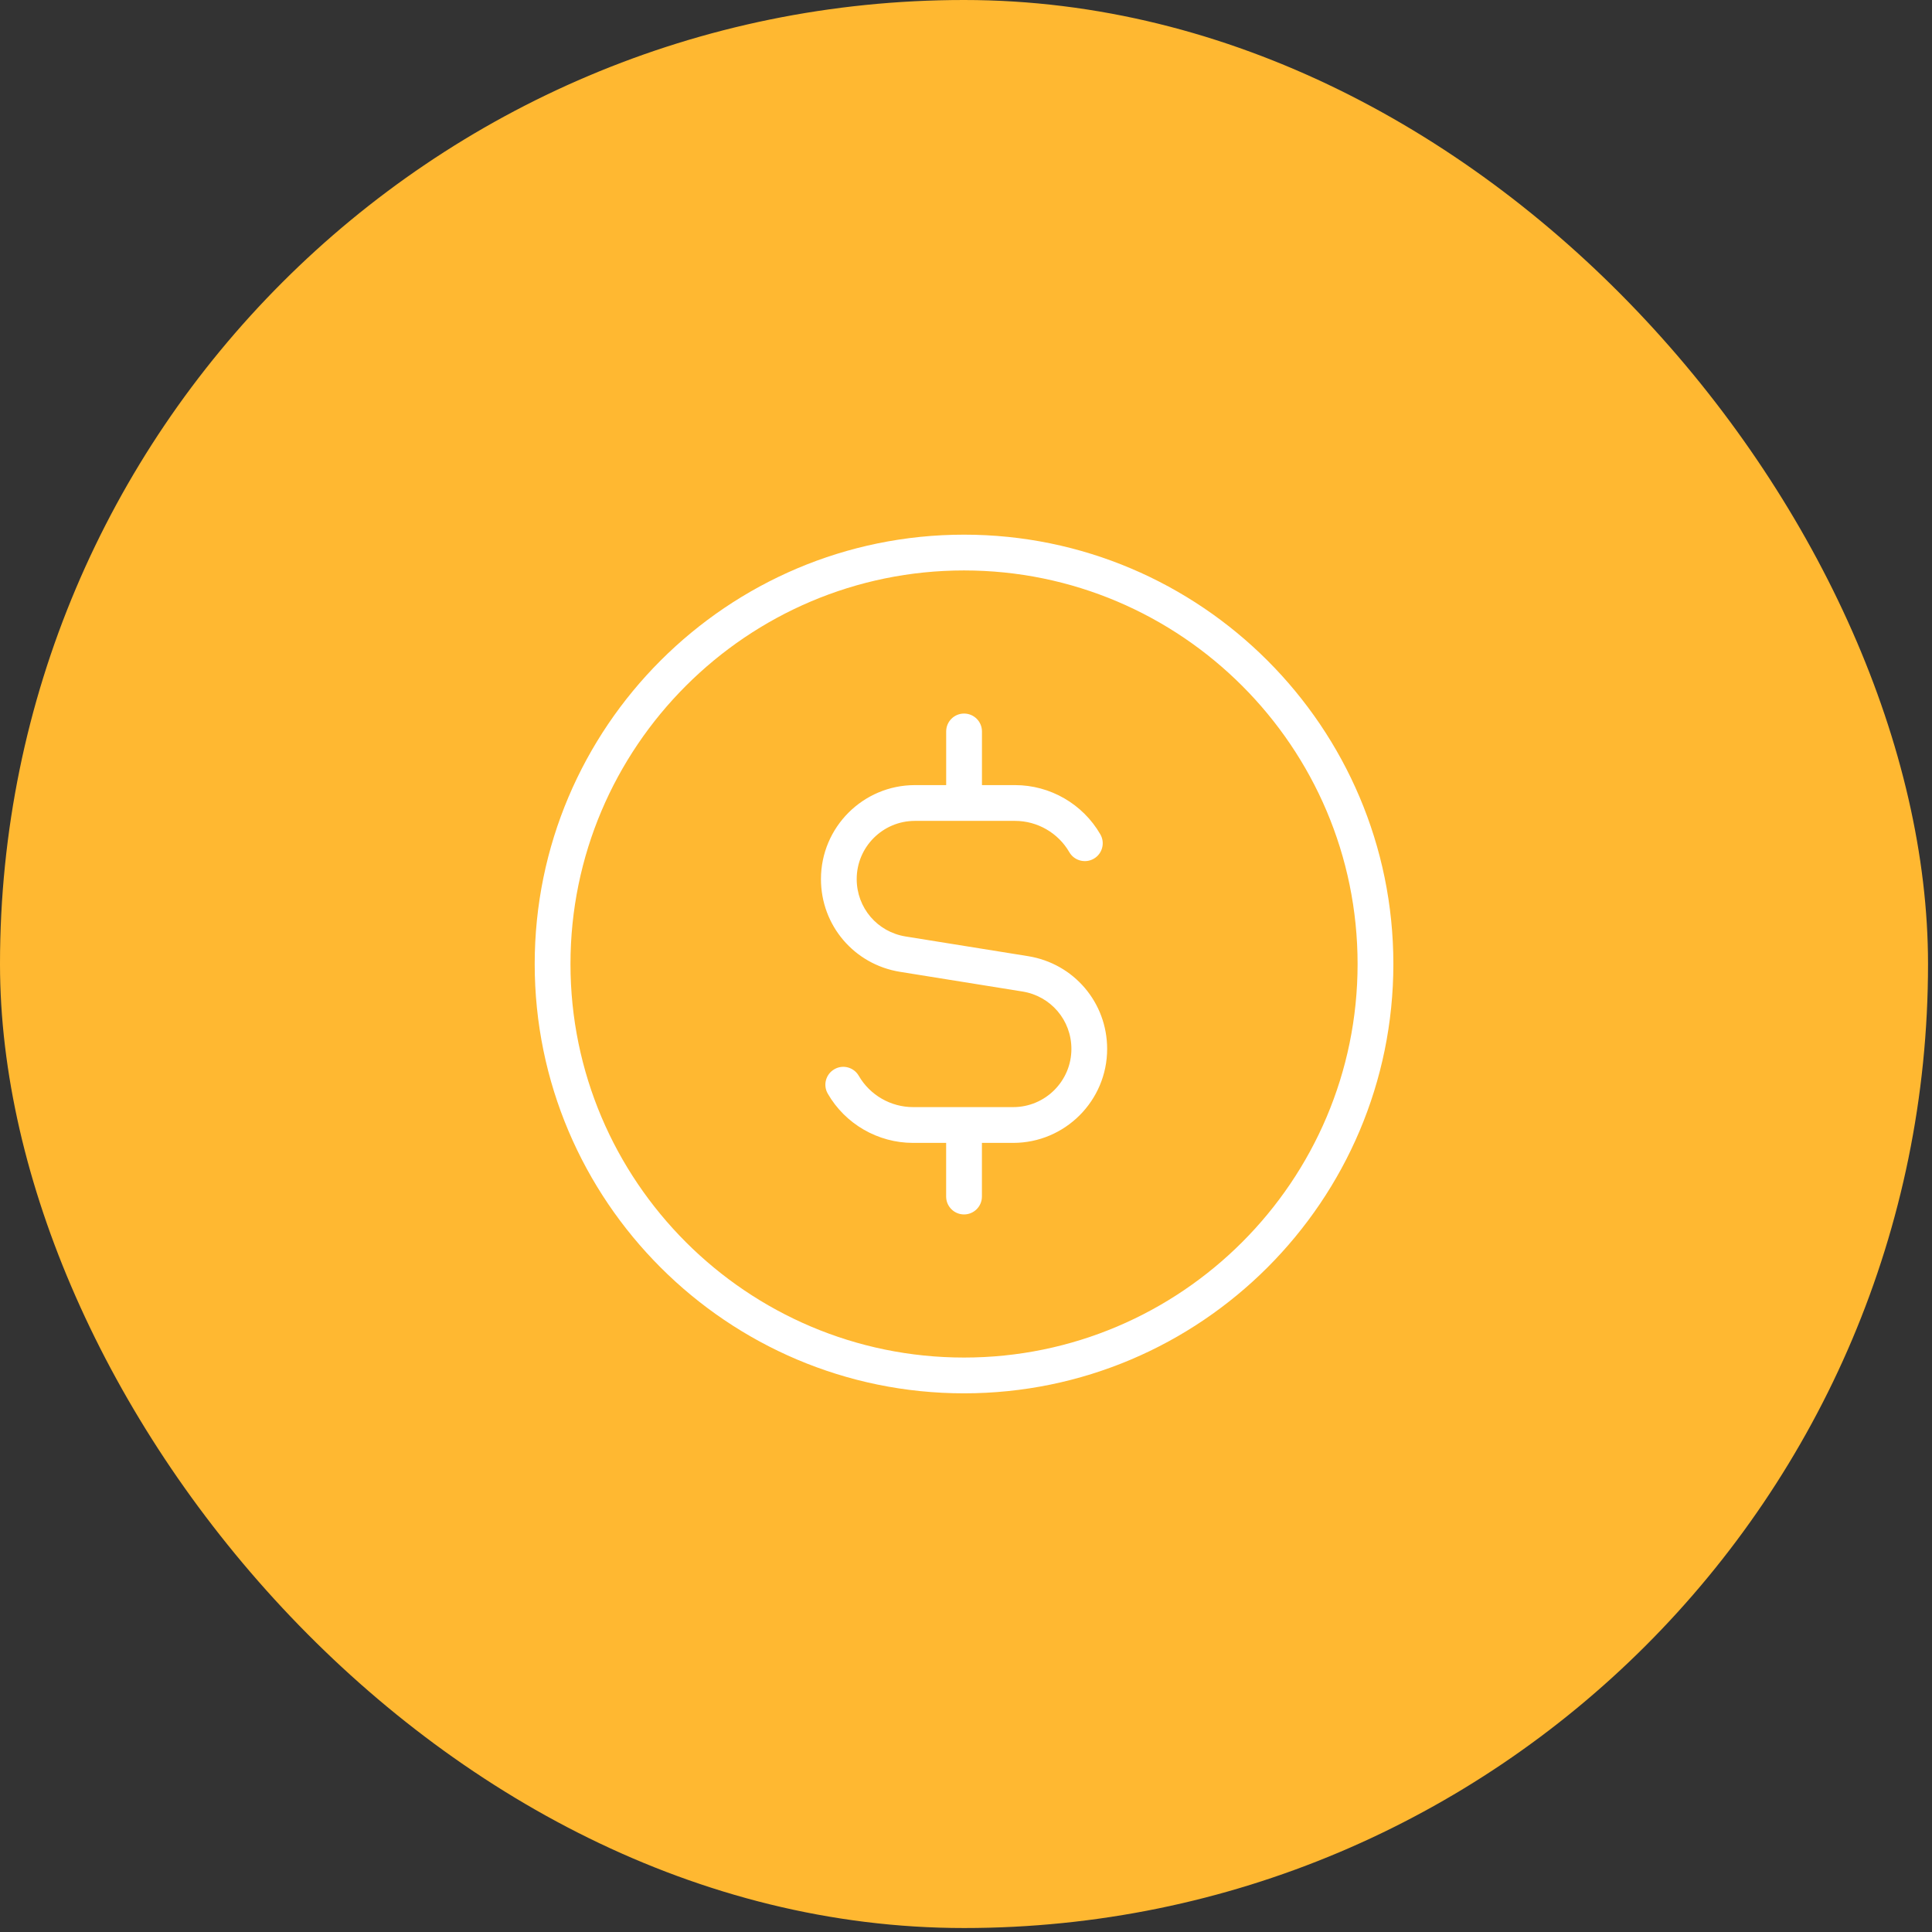 <svg width="54" height="54" viewBox="0 0 54 54" fill="none" xmlns="http://www.w3.org/2000/svg">
<rect x="0" y="0" width="54" height="54" fill="#333333" stroke="none"/>
<rect width="53.889" height="53.889" rx="26.944" fill="#FFB831"/>
<g clip-path="url(#clip0_3113_625)">
<path d="M26.945 14.944C20.328 14.944 14.945 20.327 14.945 26.944C14.945 33.561 20.328 38.944 26.945 38.944C33.562 38.944 38.945 33.561 38.945 26.944C38.945 20.327 33.562 14.944 26.945 14.944ZM26.945 37.944C20.88 37.944 15.945 33.009 15.945 26.944C15.945 20.879 20.88 15.944 26.945 15.944C33.01 15.944 37.945 20.879 37.945 26.944C37.945 33.009 33.01 37.944 26.945 37.944ZM30.945 29.318C30.945 30.766 29.767 31.944 28.319 31.944H27.445V33.444C27.445 33.72 27.221 33.944 26.945 33.944C26.669 33.944 26.445 33.72 26.445 33.444V31.944H25.519C24.54 31.944 23.626 31.418 23.137 30.569C22.998 30.33 23.08 30.024 23.32 29.886C23.558 29.746 23.864 29.829 24.003 30.069C24.315 30.609 24.897 30.944 25.52 30.944H28.32C29.216 30.944 29.946 30.215 29.946 29.318C29.946 28.515 29.371 27.84 28.578 27.713L25.156 27.163C23.876 26.957 22.946 25.867 22.946 24.57C22.946 23.122 24.124 21.944 25.572 21.944H26.446V20.444C26.446 20.168 26.67 19.944 26.946 19.944C27.222 19.944 27.446 20.168 27.446 20.444V21.944H28.372C29.351 21.944 30.264 22.471 30.754 23.319C30.893 23.558 30.811 23.864 30.571 24.002C30.335 24.138 30.026 24.059 29.888 23.819C29.576 23.279 28.994 22.944 28.371 22.944H25.571C24.675 22.944 23.945 23.673 23.945 24.57C23.945 25.373 24.52 26.048 25.313 26.175L28.735 26.725C30.015 26.931 30.945 28.022 30.945 29.318Z" fill="white"/>
</g>
<defs>
<clipPath id="clip0_3113_625">
<rect width="24" height="24" fill="white" transform="translate(14.945 14.944)"/>
</clipPath>
</defs>
</svg>
